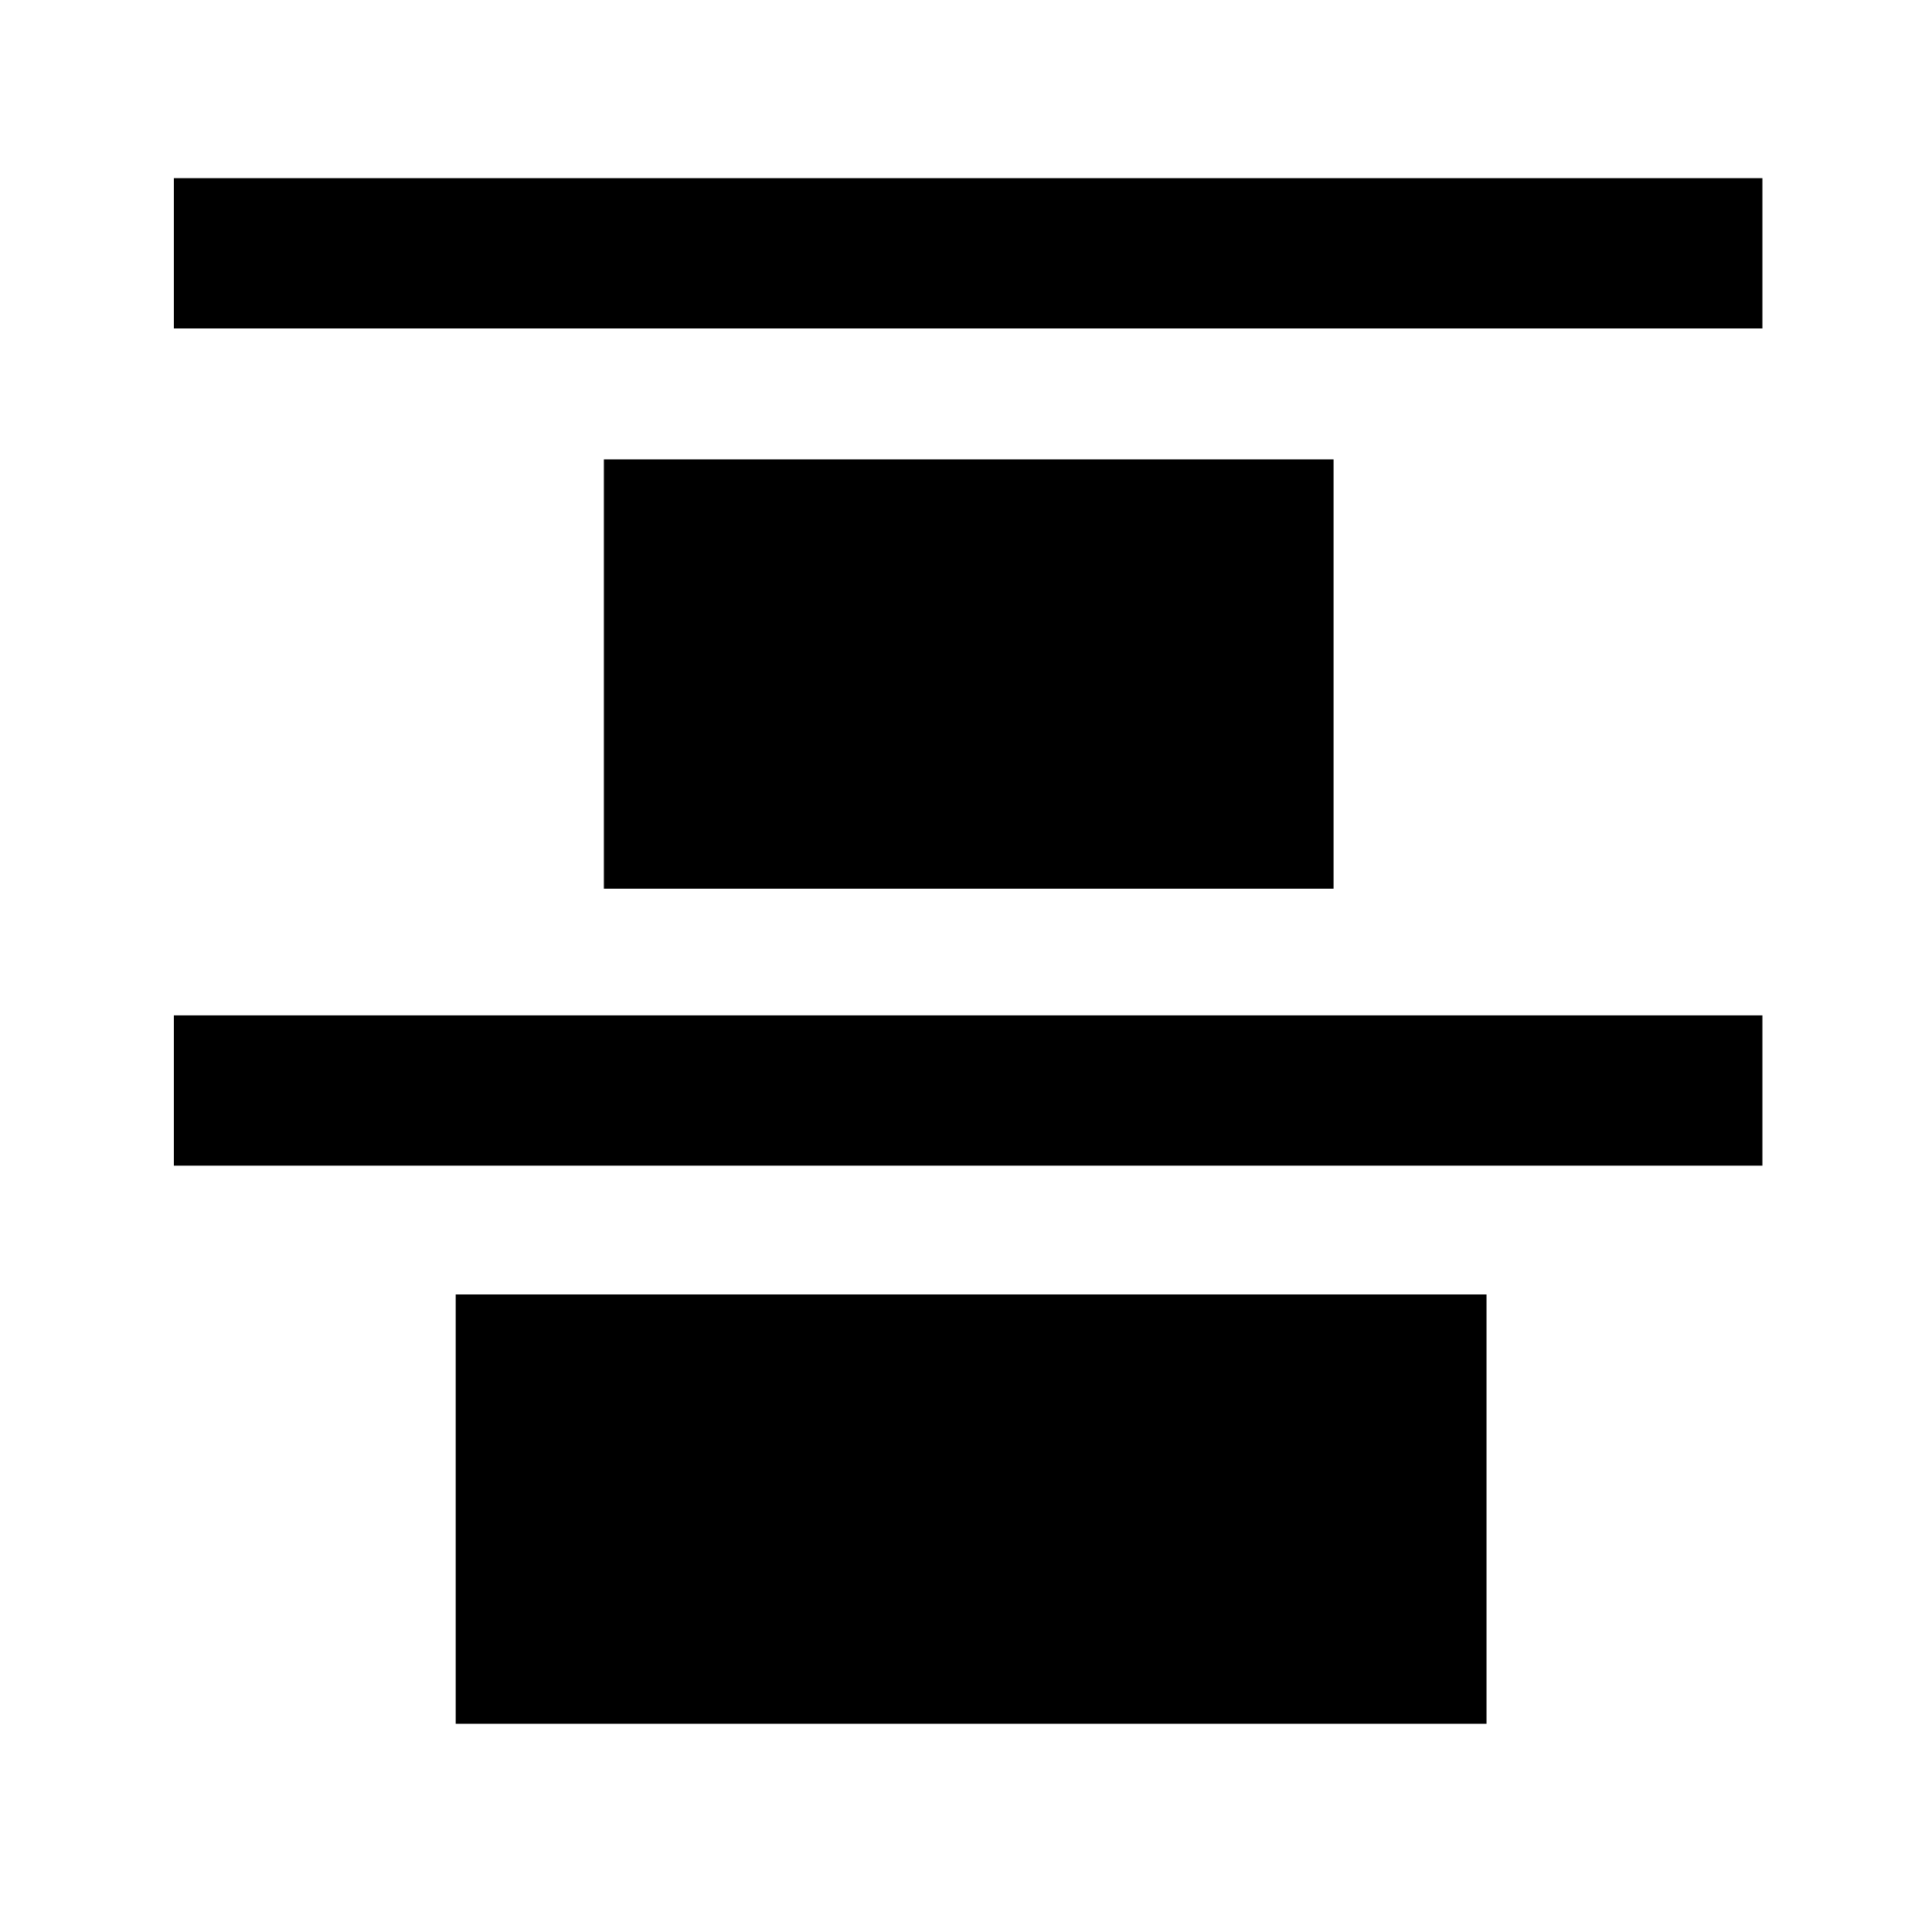 <?xml version="1.0" encoding="utf-8"?>
<!-- Generator: Adobe Illustrator 24.2.0, SVG Export Plug-In . SVG Version: 6.00 Build 0)  -->
<svg version="1.1" id="Layer_1" xmlns="http://www.w3.org/2000/svg" xmlns:xlink="http://www.w3.org/1999/xlink" x="0px" y="0px"
	 viewBox="0 0 45 45" style="enable-background:new 0 0 45 45;" xml:space="preserve">
<g>
	<g transform="matrix( 1.306, 0, 0, 1, 9.35,-49) ">
		<g>
			<g id="Layer2_2_MEMBER_0_FILL">
				<path d="M63,76.5H38.5v10H63V76.5z"/>
			</g>
		</g>
	</g>
	<g transform="matrix( 1.429, 0, 0, 1, 3.65,-49) ">
		<g>
			<g id="Layer2_2_MEMBER_1_FILL">
				<path d="M57.4,62.3h-14v10h14V62.3z"/>
			</g>
		</g>
	</g>
	<g transform="matrix( 1, 0, 0, 1, 61.7,-49) ">
		<g>
			<g id="Layer2_2_MEMBER_2_FILL">
				<path d="M15.6,56h-3.5v37h3.5V56z"/>
			</g>
		</g>
	</g>
</g>
<g>
	<g transform="matrix( 0.98, 0, 0, 1, -23,81.35) ">
		<g>
			<g id="Layer2_3_FILL">
				<path d="M58.8-51.2H34.3v10h24.5V-51.2z"/>
			</g>
		</g>
	</g>
	<g transform="matrix( 1.214, 0, 0, 1, -41.9,76.1) ">
		<g>
			<g id="Layer2_4_FILL">
				<path d="M60.1-65.4h-14v10h14V-65.4z"/>
			</g>
		</g>
	</g>
	<g transform="matrix( 0, 1, -1, 0, 209.45,97.75) ">
		<g>
			<g id="Layer2_5_FILL">
				<path d="M-90.1,168.4h-3.5v37h3.5V168.4z"/>
			</g>
		</g>
	</g>
	<g transform="matrix( 0, 1, -1, 0, 209.45,117.25) ">
		<g>
			<g id="Layer2_6_FILL">
				<path d="M-90.1,168.4h-3.5v37h3.5V168.4z"/>
			</g>
		</g>
	</g>
</g>
</svg>
